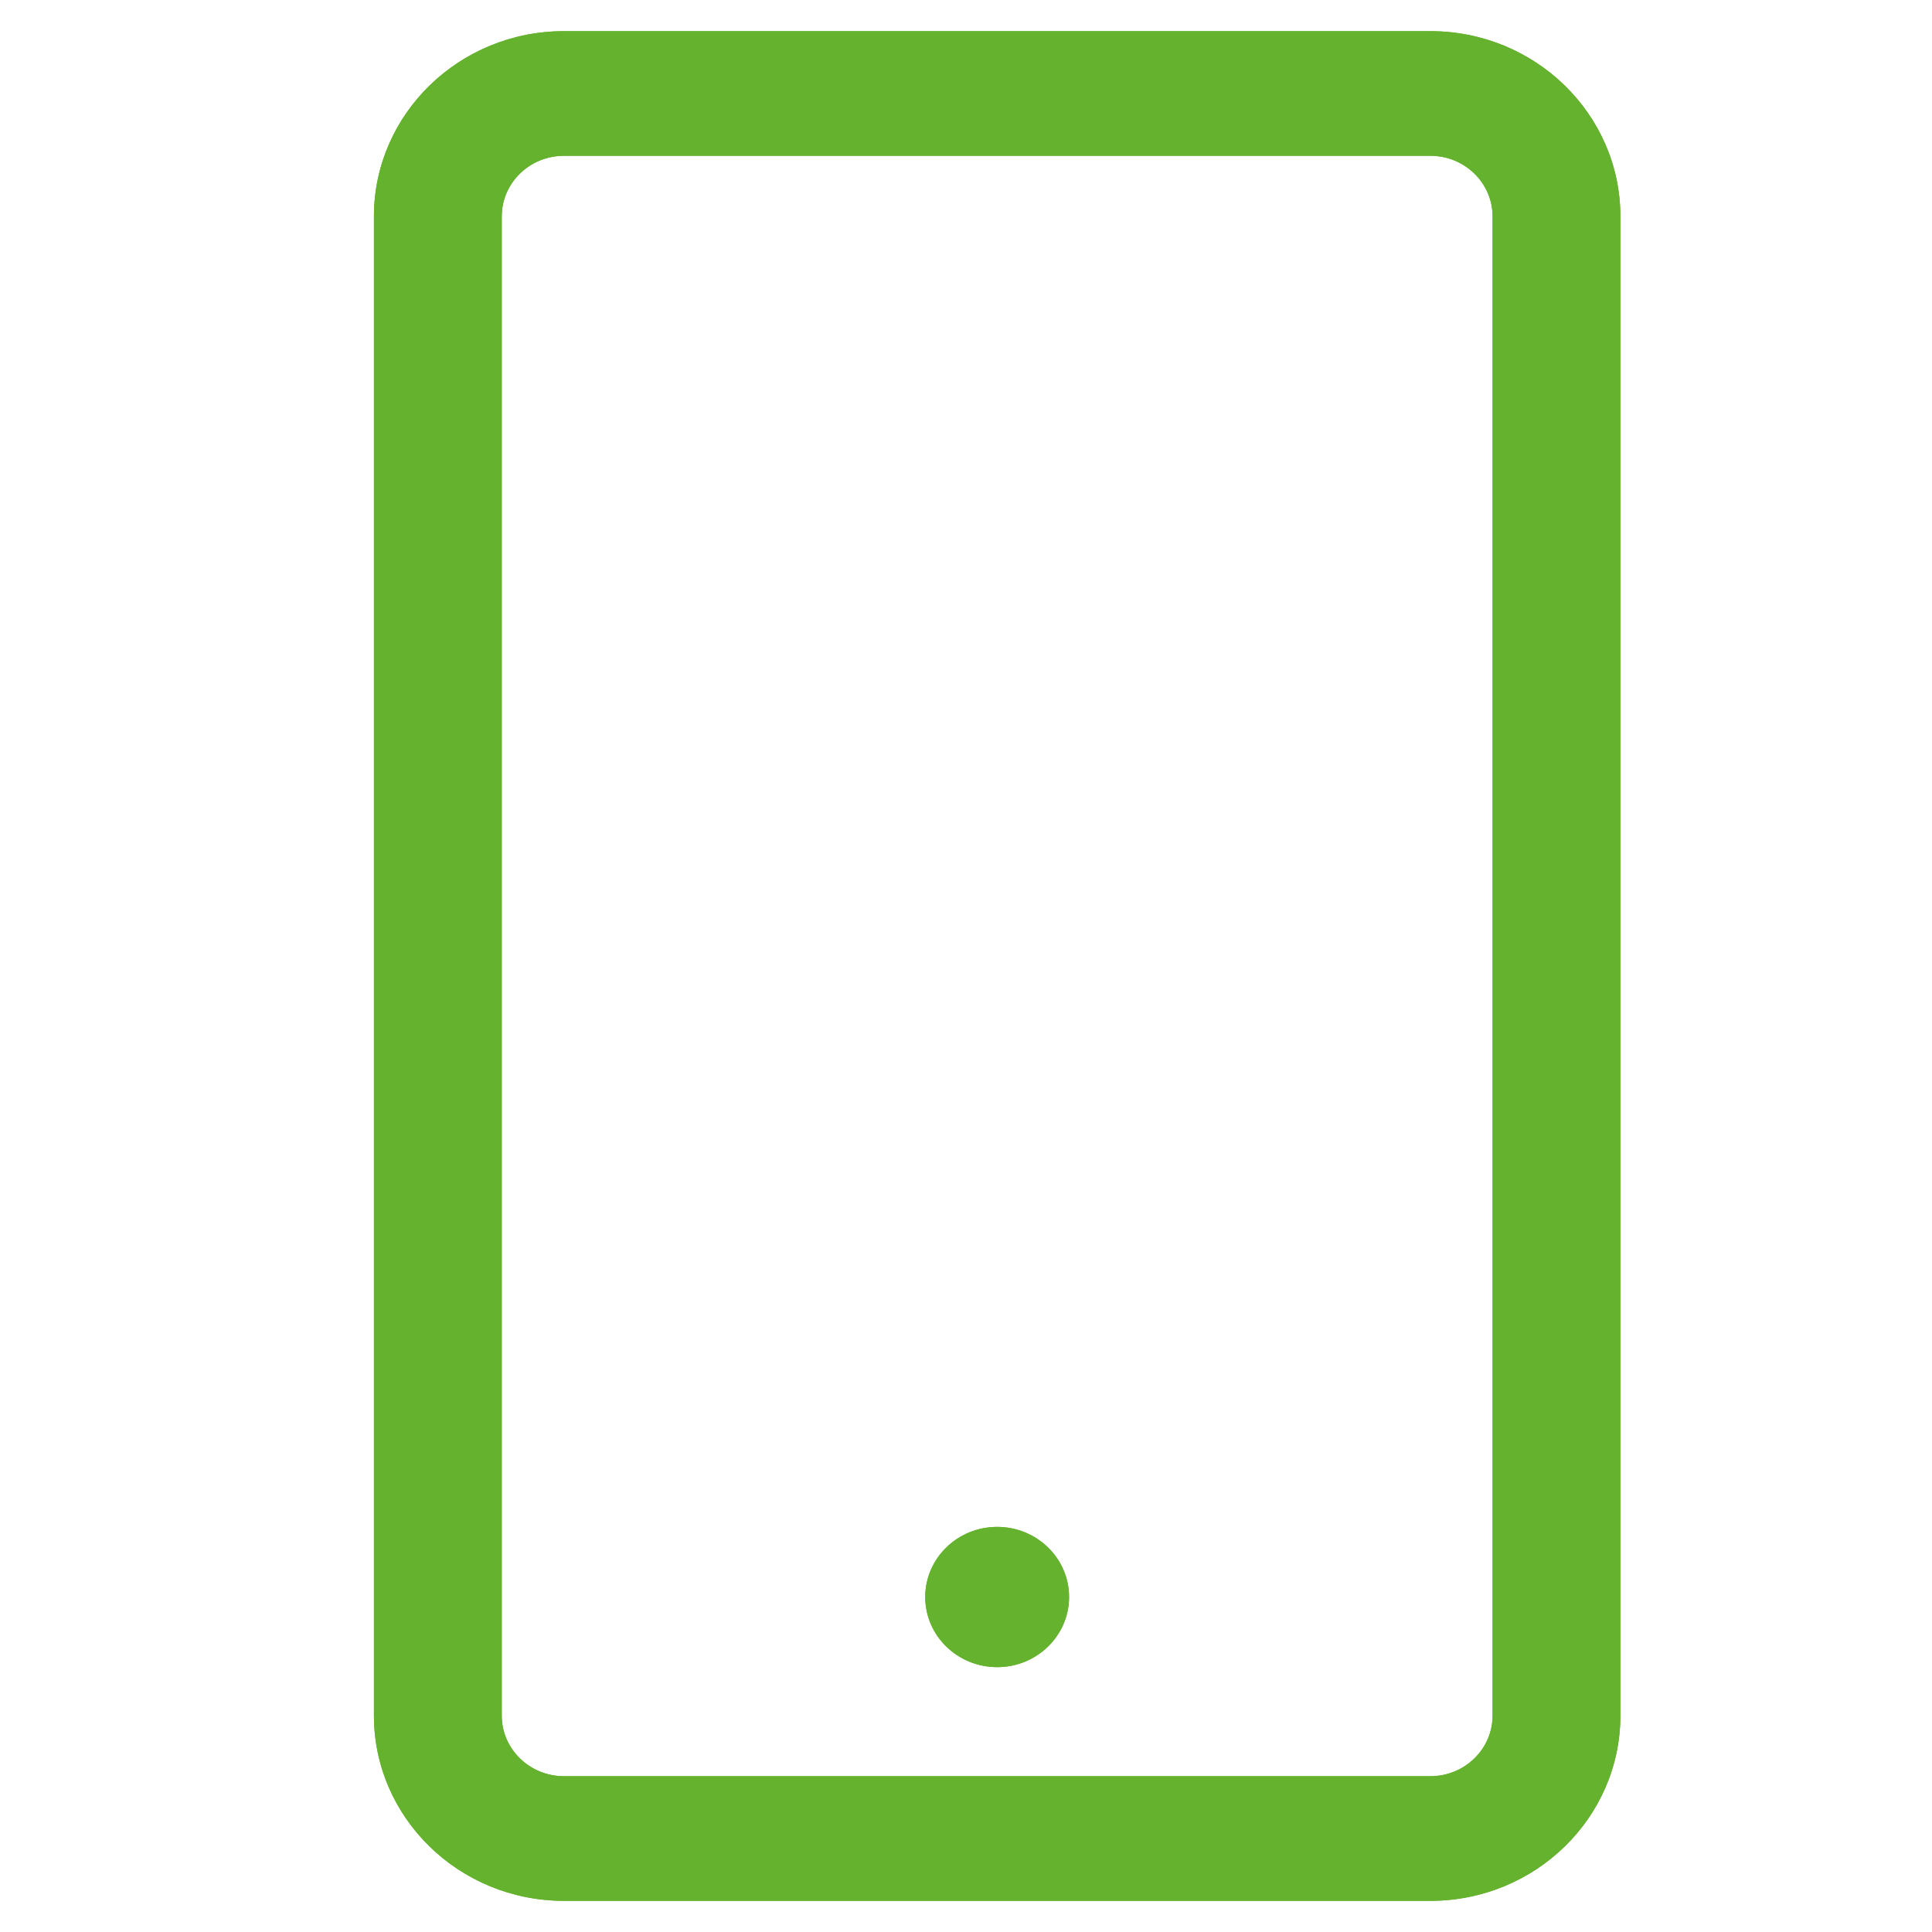 <svg width="31" height="31" viewBox="0 0 31 31" fill="none" xmlns="http://www.w3.org/2000/svg">
<path fill-rule="evenodd" clip-rule="evenodd" d="M17.154 25.625C17.154 26.246 16.637 26.75 16 26.75C15.363 26.75 14.846 26.246 14.846 25.625C14.846 25.004 15.363 24.5 16 24.5C16.637 24.5 17.154 25.004 17.154 25.625ZM23.949 27.528C23.949 28.064 23.502 28.5 22.952 28.5H9.048C8.498 28.5 8.051 28.064 8.051 27.528V3.472C8.051 2.936 8.498 2.5 9.048 2.5H22.952C23.502 2.5 23.949 2.936 23.949 3.472V27.528ZM22.952 0.5H9.048C7.367 0.5 6 1.833 6 3.472V27.528C6 29.167 7.367 30.5 9.048 30.5H22.952C24.633 30.5 26 29.167 26 27.528V3.472C26 1.833 24.633 0.5 22.952 0.5Z" fill="#65B22E"/>
<path fill-rule="evenodd" clip-rule="evenodd" d="M17.154 25.625C17.154 26.246 16.637 26.75 16 26.75C15.363 26.75 14.846 26.246 14.846 25.625C14.846 25.004 15.363 24.5 16 24.5C16.637 24.5 17.154 25.004 17.154 25.625ZM23.949 27.528C23.949 28.064 23.502 28.5 22.952 28.5H9.048C8.498 28.5 8.051 28.064 8.051 27.528V3.472C8.051 2.936 8.498 2.5 9.048 2.5H22.952C23.502 2.5 23.949 2.936 23.949 3.472V27.528ZM22.952 0.5H9.048C7.367 0.5 6 1.833 6 3.472V27.528C6 29.167 7.367 30.5 9.048 30.5H22.952C24.633 30.5 26 29.167 26 27.528V3.472C26 1.833 24.633 0.5 22.952 0.5Z" fill="#65B22E"/>
</svg>
